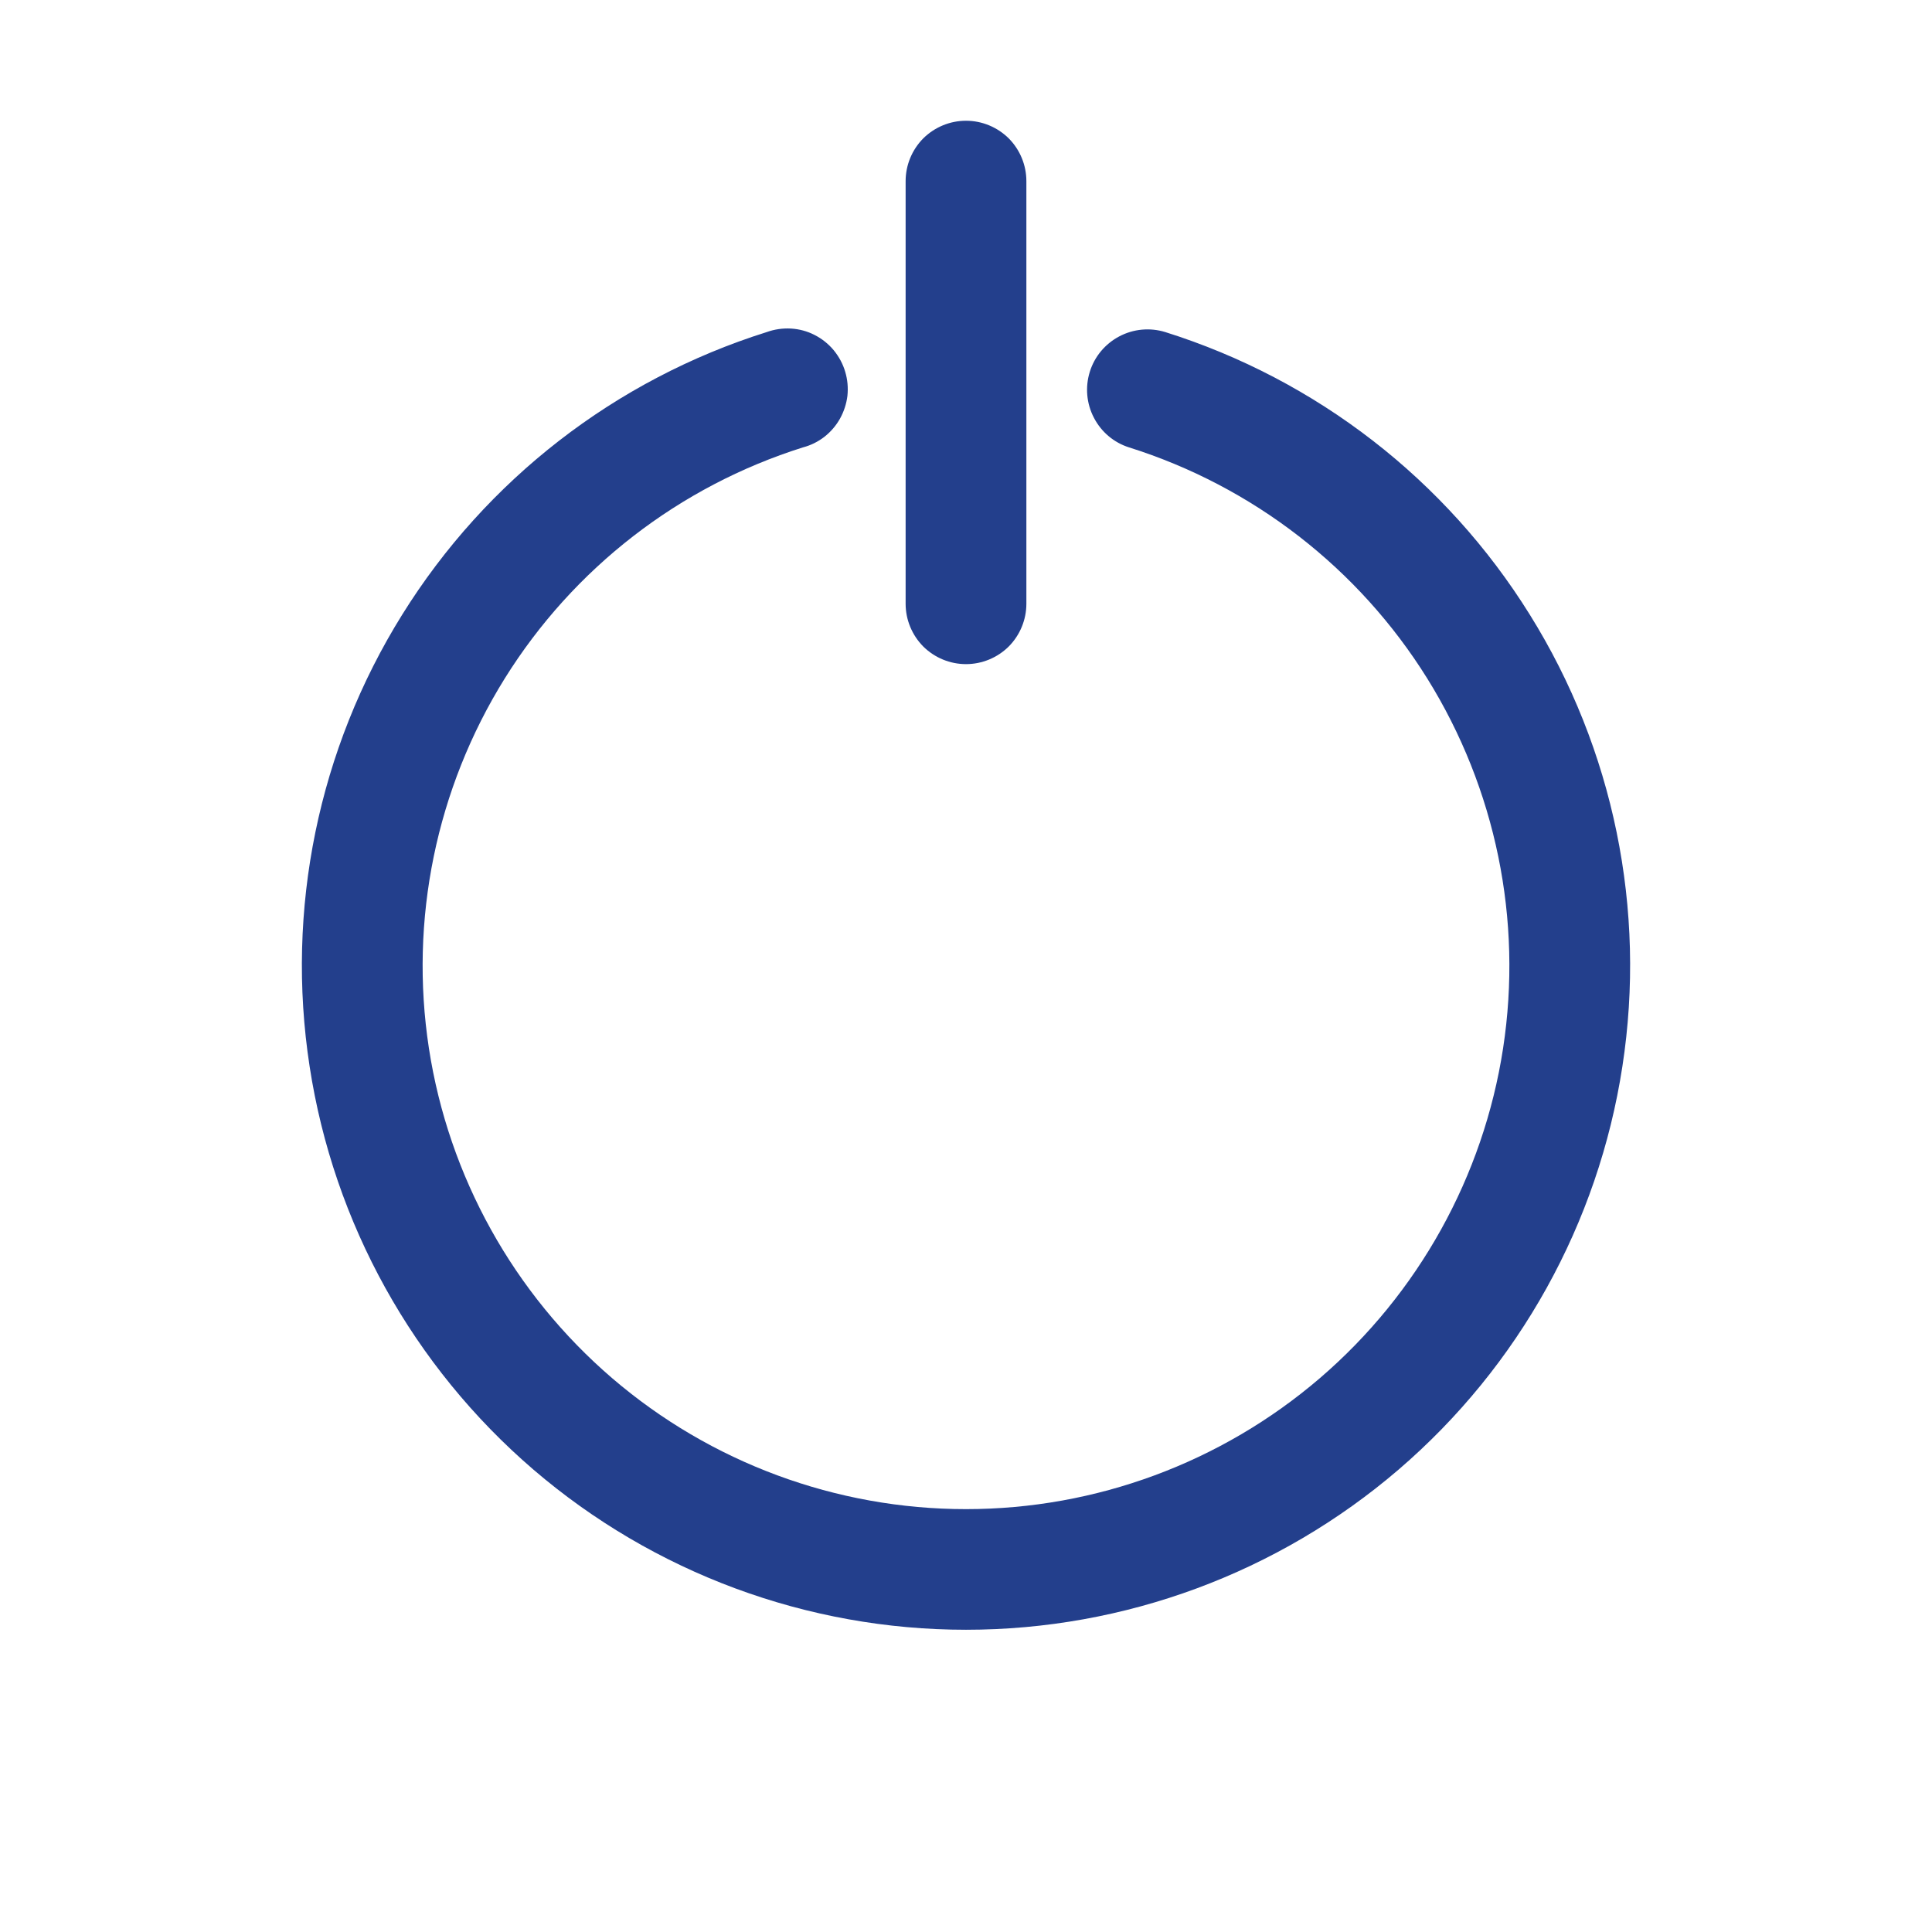 <svg width="16" height="16" viewBox="0 0 16 16" fill="none" xmlns="http://www.w3.org/2000/svg">
<path d="M9.65 2.75C9.523 2.711 9.386 2.724 9.269 2.786C9.152 2.848 9.064 2.953 9.025 3.08C8.986 3.206 8.998 3.342 9.059 3.459C9.12 3.577 9.224 3.665 9.35 3.705C10.376 4.028 11.252 4.707 11.82 5.619C12.388 6.532 12.611 7.618 12.448 8.681C12.285 9.743 11.746 10.713 10.931 11.413C10.115 12.113 9.075 12.498 8 12.498C6.925 12.498 5.885 12.113 5.069 11.413C4.254 10.713 3.715 9.743 3.552 8.681C3.389 7.618 3.612 6.532 4.18 5.619C4.748 4.707 5.624 4.028 6.65 3.705C6.715 3.688 6.775 3.658 6.828 3.617C6.88 3.576 6.924 3.525 6.957 3.466C6.989 3.408 7.01 3.344 7.018 3.278C7.025 3.211 7.019 3.144 7 3.08C6.981 3.014 6.948 2.954 6.905 2.901C6.861 2.848 6.807 2.805 6.746 2.774C6.686 2.743 6.619 2.725 6.551 2.721C6.483 2.717 6.414 2.727 6.35 2.75C5.096 3.144 4.026 3.974 3.331 5.09C2.636 6.205 2.364 7.533 2.564 8.831C2.763 10.13 3.421 11.315 4.418 12.171C5.415 13.026 6.686 13.497 8 13.497C9.314 13.497 10.585 13.026 11.582 12.171C12.579 11.315 13.237 10.13 13.436 8.831C13.636 7.533 13.364 6.205 12.669 5.09C11.975 3.974 10.903 3.144 9.65 2.75Z" fill="#233F8C"/>
<path d="M8 5.5C8.133 5.5 8.26 5.447 8.354 5.354C8.447 5.26 8.5 5.133 8.5 5V1.5C8.5 1.367 8.447 1.24 8.354 1.146C8.26 1.053 8.133 1 8 1C7.867 1 7.74 1.053 7.646 1.146C7.553 1.24 7.5 1.367 7.5 1.5V5C7.5 5.133 7.553 5.26 7.646 5.354C7.74 5.447 7.867 5.5 8 5.5Z" fill="#233F8C"/>
</svg>
